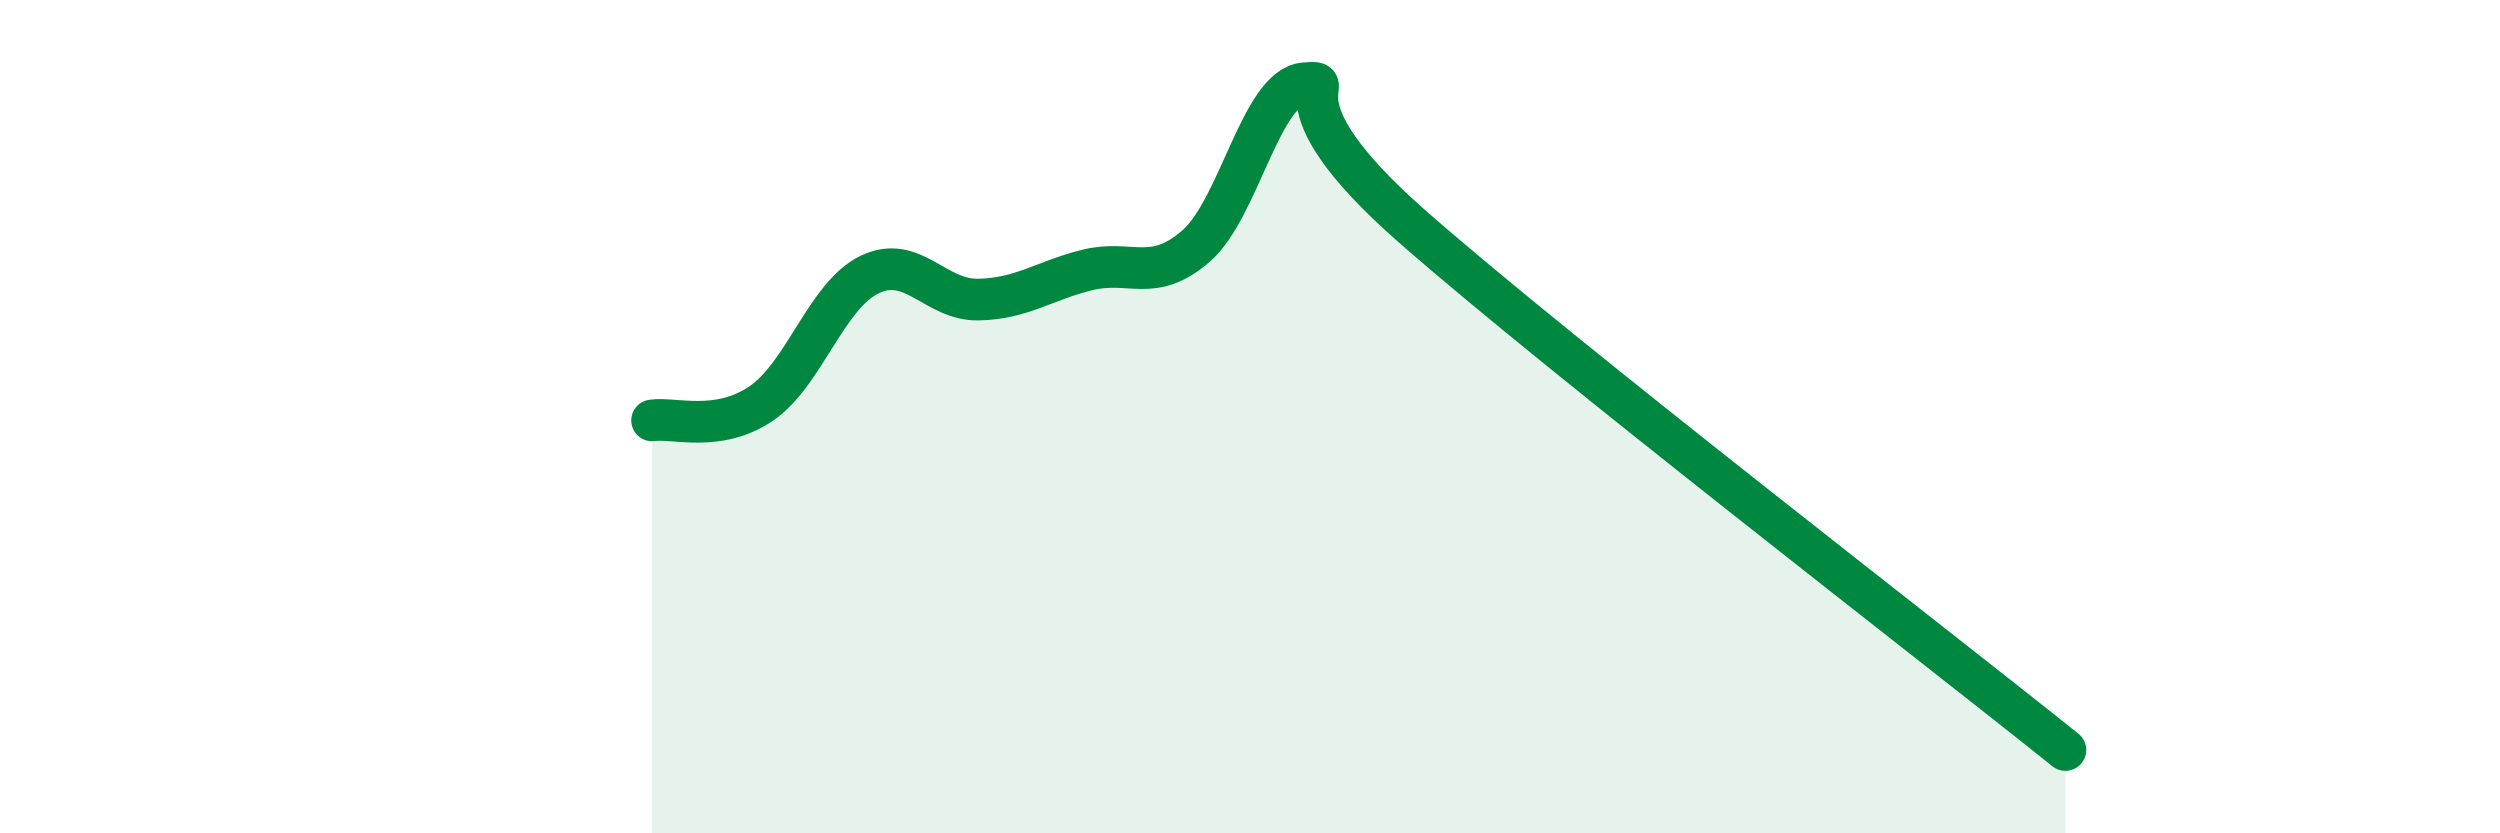 
    <svg width="60" height="20" viewBox="0 0 60 20" xmlns="http://www.w3.org/2000/svg">
      <path
        d="M 15.65,10.09 C 16.17,10.01 17.22,10.39 18.26,9.69 C 19.3,8.99 19.83,7.09 20.87,6.59 C 21.91,6.09 22.44,7.21 23.48,7.19 C 24.52,7.17 25.05,6.74 26.09,6.48 C 27.13,6.22 27.66,6.81 28.7,5.91 C 29.74,5.01 30.26,2.09 31.3,2 C 32.34,1.91 30.26,2.25 33.91,5.45 C 37.56,8.65 46.44,15.49 49.57,18L49.57 20L15.65 20Z"
        fill="#008740"
        opacity="0.1"
        stroke-linecap="round"
        stroke-linejoin="round"
      />
      <path
        d="M 15.65,10.09 C 16.17,10.01 17.22,10.39 18.26,9.69 C 19.3,8.99 19.83,7.09 20.87,6.59 C 21.91,6.09 22.44,7.21 23.48,7.19 C 24.52,7.17 25.05,6.74 26.09,6.48 C 27.13,6.22 27.66,6.81 28.7,5.91 C 29.74,5.01 30.26,2.09 31.3,2 C 32.34,1.91 30.26,2.25 33.91,5.45 C 37.56,8.65 46.44,15.49 49.57,18"
        stroke="#008740"
        stroke-width="1"
        fill="none"
        stroke-linecap="round"
        stroke-linejoin="round"
      />
    </svg>
  